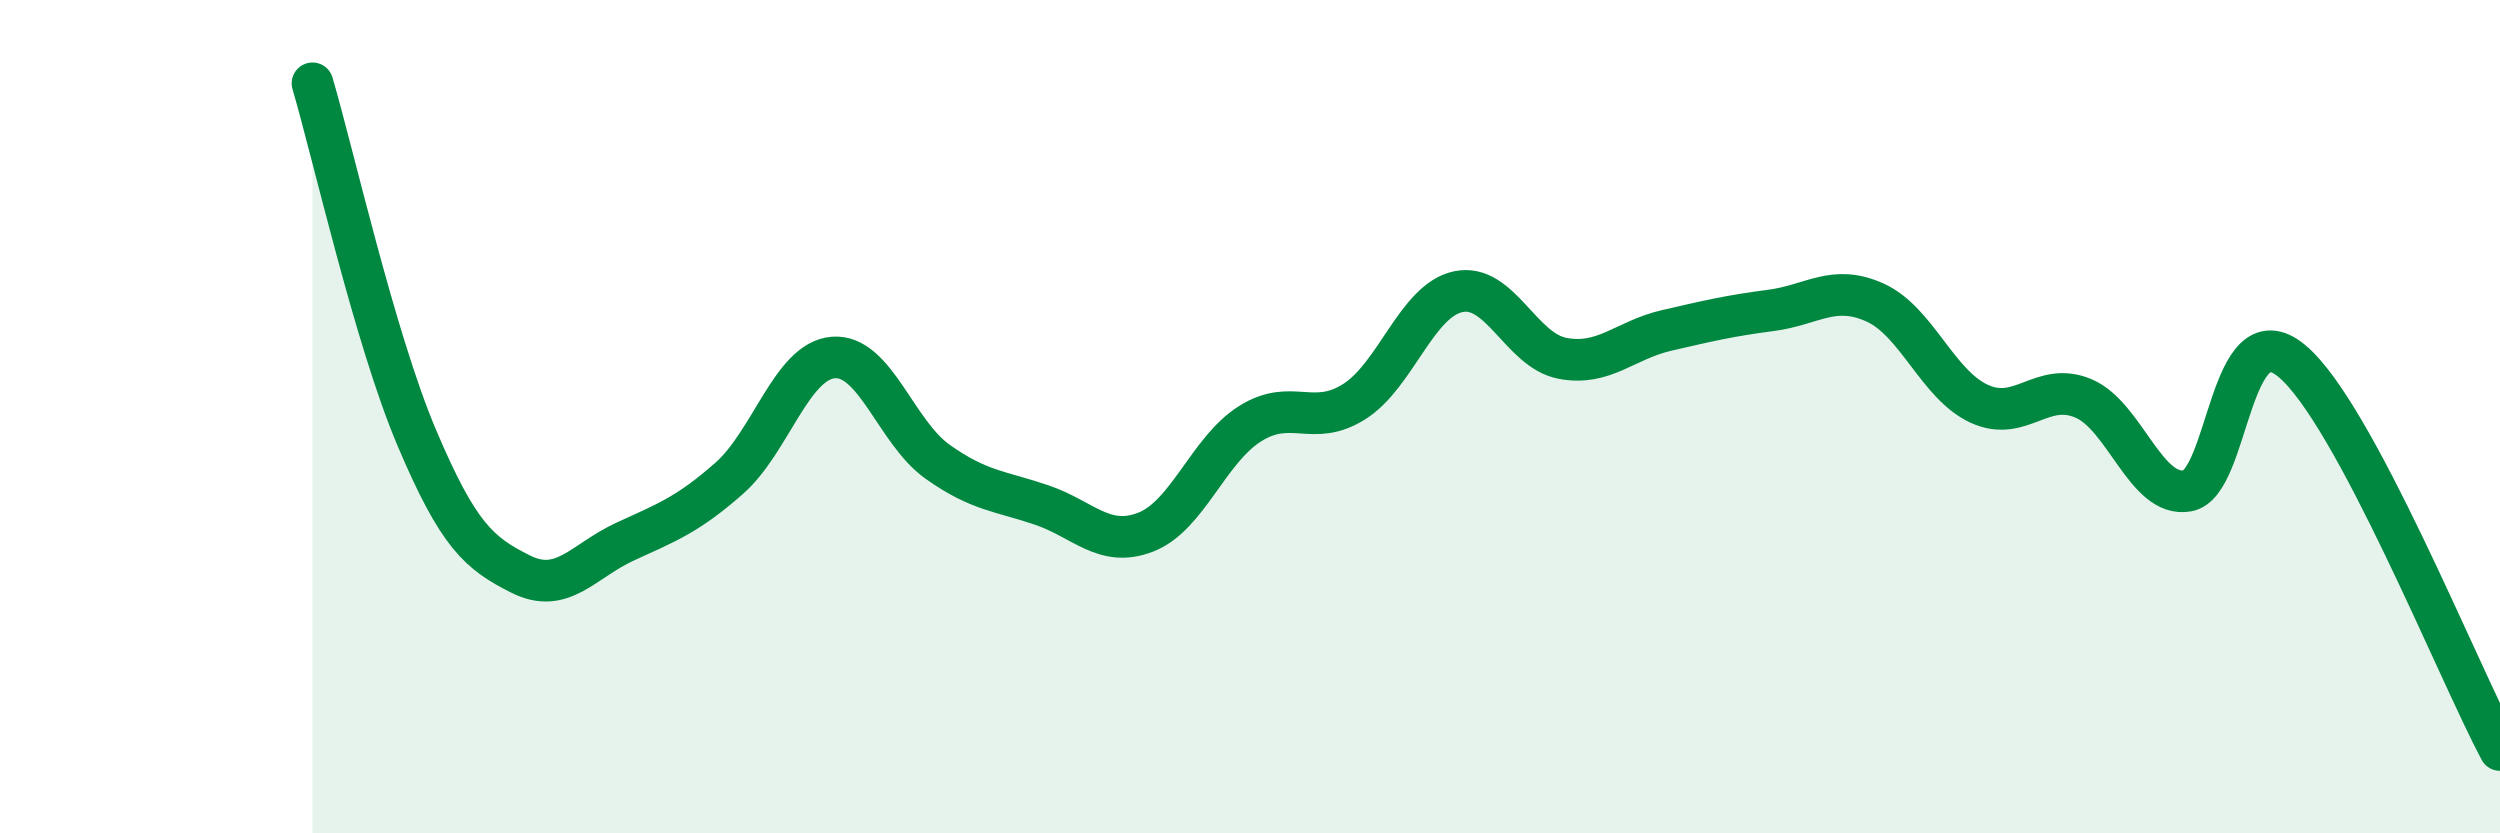 
    <svg width="60" height="20" viewBox="0 0 60 20" xmlns="http://www.w3.org/2000/svg">
      <path
        d="M 7.5,2 C 8,3.7 9,8.14 10,10.5 C 11,12.86 11.5,13.28 12.5,13.78 C 13.5,14.28 14,13.46 15,13 C 16,12.54 16.5,12.36 17.5,11.48 C 18.5,10.6 19,8.66 20,8.58 C 21,8.5 21.5,10.37 22.5,11.08 C 23.5,11.79 24,11.78 25,12.12 C 26,12.46 26.5,13.16 27.5,12.77 C 28.5,12.38 29,10.8 30,10.17 C 31,9.54 31.5,10.27 32.5,9.64 C 33.5,9.01 34,7.21 35,7 C 36,6.79 36.5,8.41 37.5,8.6 C 38.5,8.79 39,8.16 40,7.93 C 41,7.7 41.5,7.58 42.5,7.45 C 43.5,7.32 44,6.81 45,7.26 C 46,7.71 46.5,9.23 47.5,9.69 C 48.5,10.15 49,9.14 50,9.56 C 51,9.98 51.5,11.96 52.5,11.78 C 53.5,11.6 53.5,7.42 55,8.66 C 56.5,9.9 59,16.13 60,18L60 20L7.5 20Z"
        fill="#008740"
        opacity="0.1"
        stroke-linecap="round"
        stroke-linejoin="round"
      />
      <path
        d="M 7.5,2 C 8,3.7 9,8.14 10,10.5 C 11,12.86 11.5,13.28 12.5,13.78 C 13.5,14.28 14,13.46 15,13 C 16,12.54 16.5,12.36 17.5,11.48 C 18.5,10.6 19,8.66 20,8.58 C 21,8.5 21.5,10.37 22.5,11.08 C 23.5,11.79 24,11.78 25,12.12 C 26,12.46 26.5,13.16 27.5,12.77 C 28.5,12.38 29,10.8 30,10.17 C 31,9.54 31.5,10.27 32.5,9.64 C 33.5,9.01 34,7.21 35,7 C 36,6.79 36.5,8.41 37.5,8.6 C 38.5,8.79 39,8.16 40,7.93 C 41,7.7 41.5,7.58 42.5,7.45 C 43.5,7.32 44,6.81 45,7.26 C 46,7.71 46.5,9.23 47.5,9.69 C 48.5,10.15 49,9.14 50,9.56 C 51,9.98 51.5,11.96 52.5,11.78 C 53.5,11.6 53.5,7.42 55,8.66 C 56.5,9.9 59,16.13 60,18"
        stroke="#008740"
        stroke-width="1"
        fill="none"
        stroke-linecap="round"
        stroke-linejoin="round"
      />
    </svg>
  